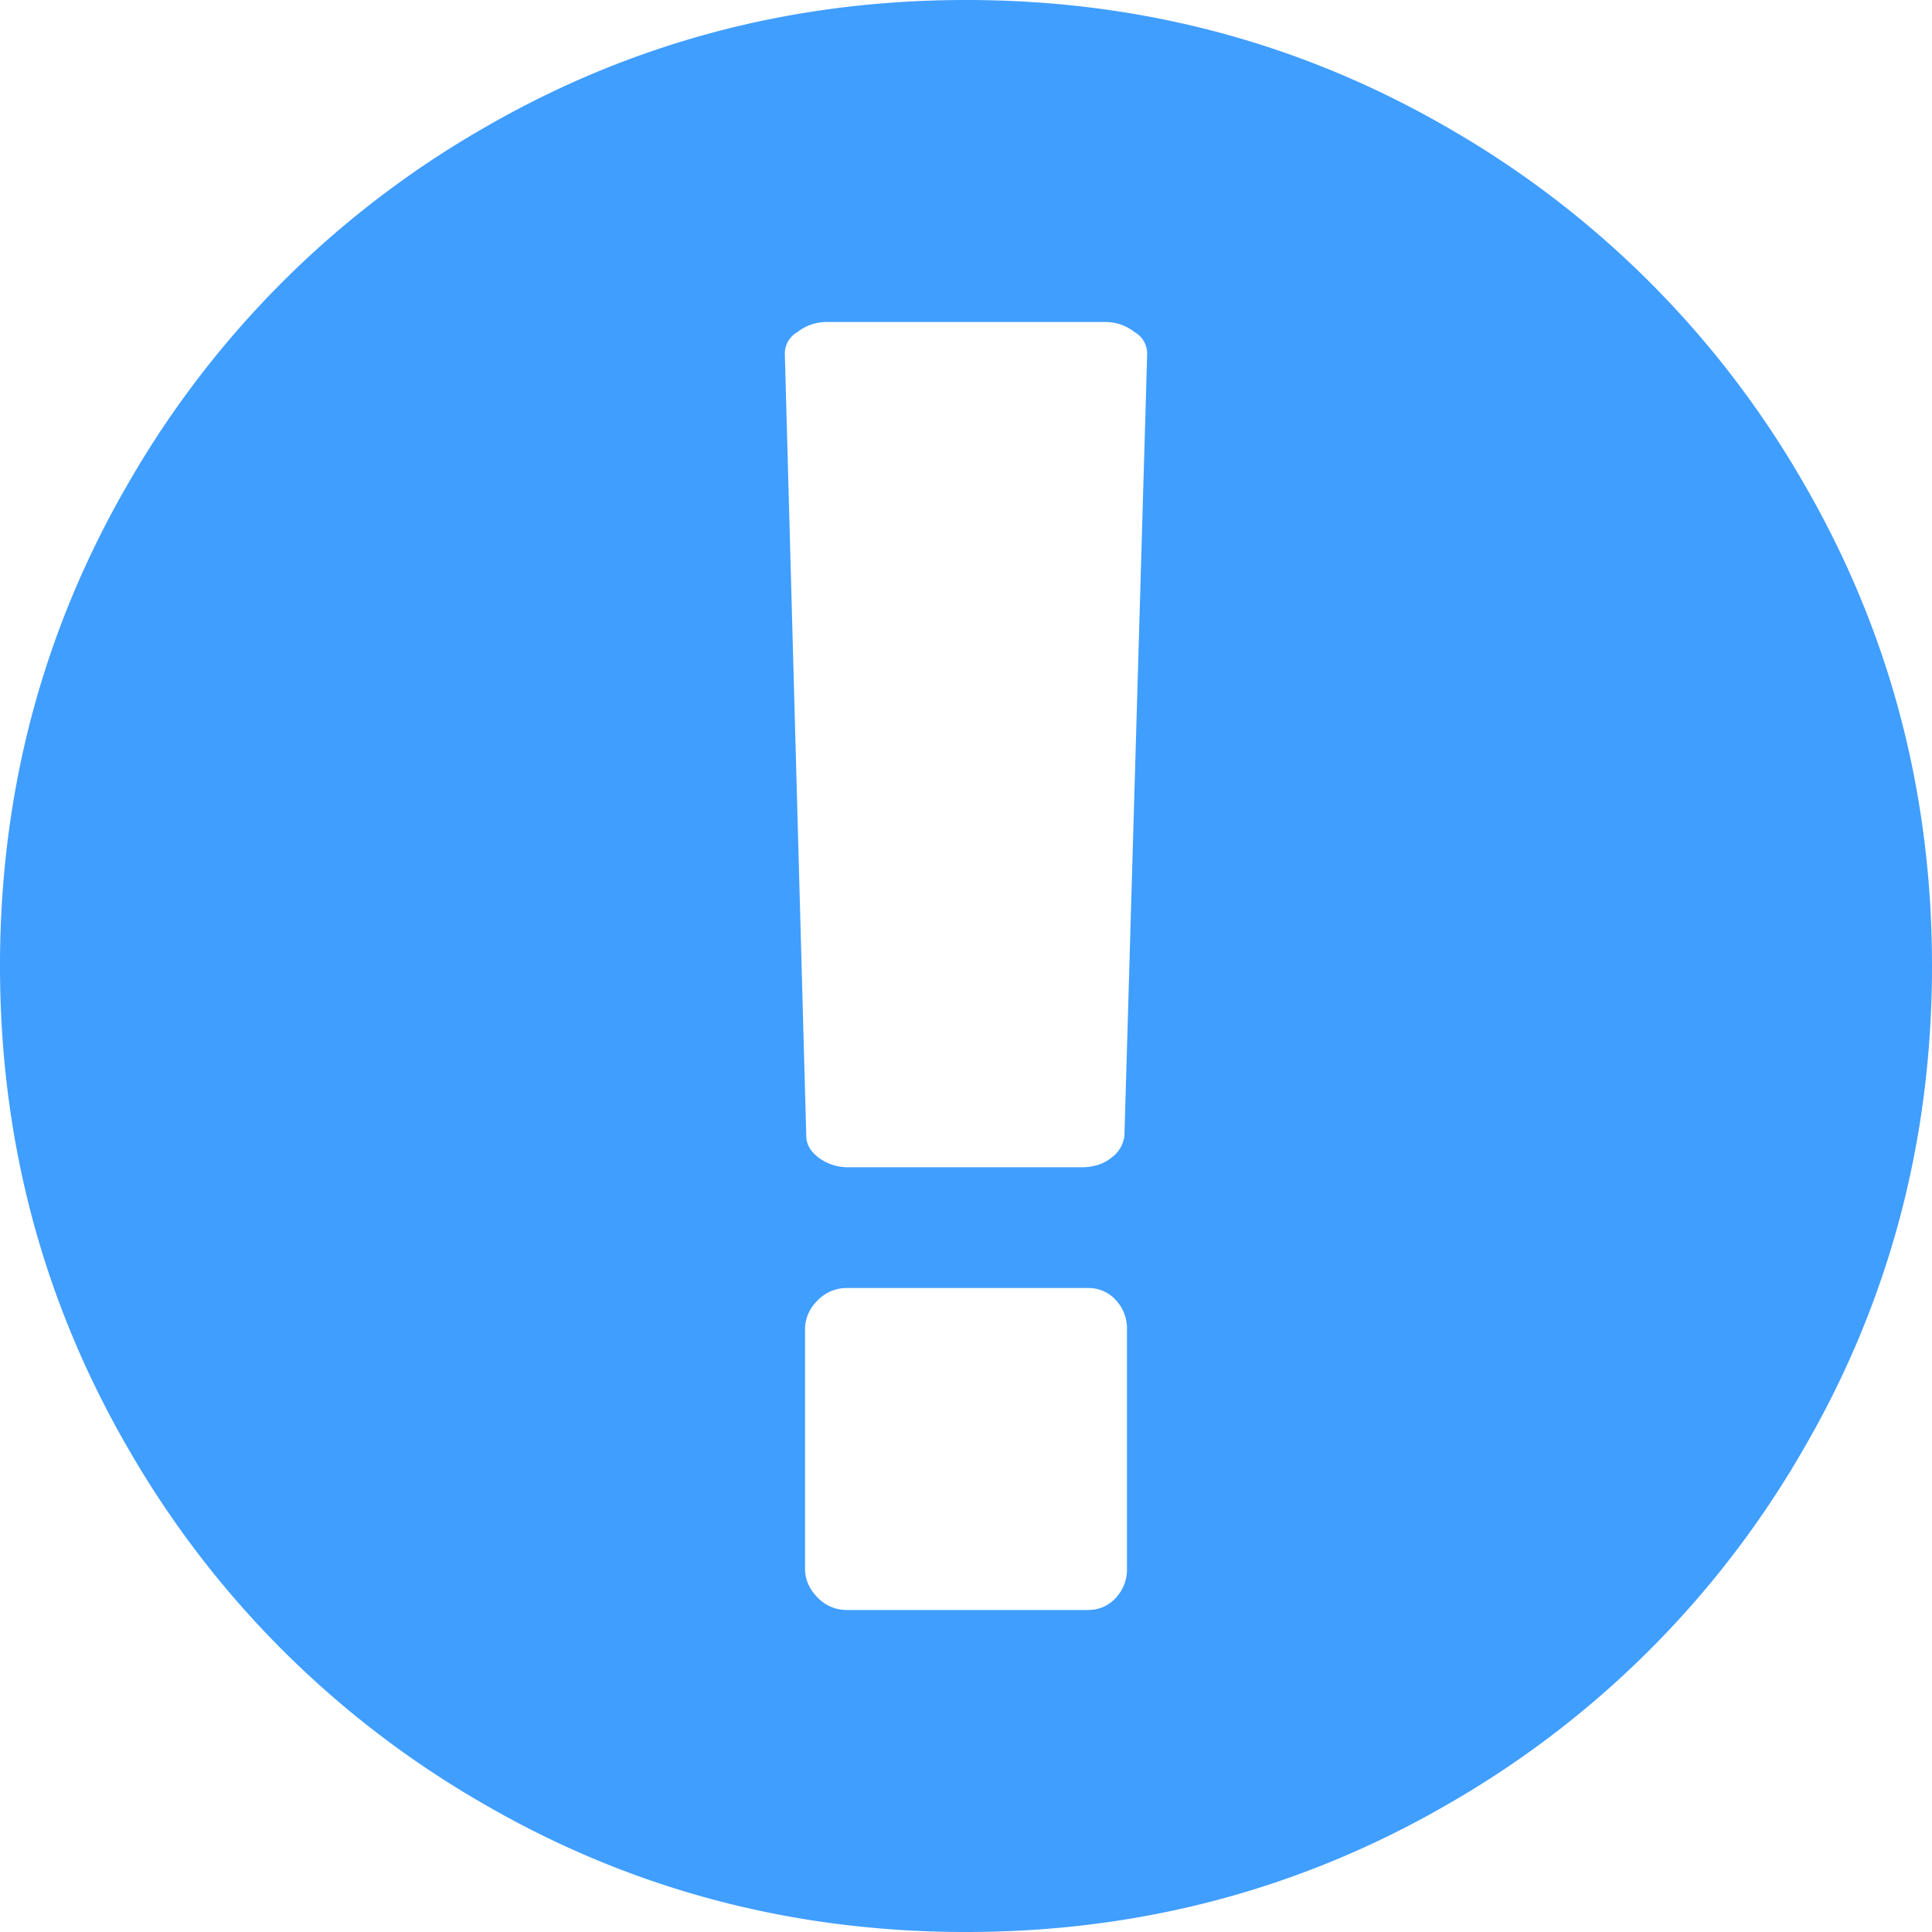 <svg width="25" height="25" xmlns="http://www.w3.org/2000/svg"><path d="M6.226 1.676C8.14.56 10.232 0 12.5 0s4.36.559 6.274 1.676a12.444 12.444 0 0 1 4.55 4.55C24.44 8.14 25 10.232 25 12.5s-.559 4.36-1.676 6.274a12.444 12.444 0 0 1-4.55 4.55C16.86 24.44 14.768 25 12.5 25s-4.36-.559-6.274-1.676a12.444 12.444 0 0 1-4.55-4.55C.56 16.86 0 14.768 0 12.5s.559-4.36 1.676-6.274a12.444 12.444 0 0 1 4.55-4.55zm8.21 19.003a.535.535 0 0 0 .147-.383v-3.092a.535.535 0 0 0-.146-.383.474.474 0 0 0-.358-.154h-3.125a.515.515 0 0 0-.375.162.515.515 0 0 0-.162.375v3.092c0 .141.054.266.162.375a.515.515 0 0 0 .375.162h3.125c.14 0 .26-.051.358-.154zm-.056-5.697a.412.412 0 0 0 .17-.285l.294-10.107a.32.32 0 0 0-.163-.293.606.606 0 0 0-.39-.13H10.71a.606.606 0 0 0-.391.13.32.32 0 0 0-.163.293l.277 10.107c0 .109.054.204.163.285a.632.632 0 0 0 .39.122h3.011c.152 0 .28-.04.383-.122z" fill="#409eff"/></svg>